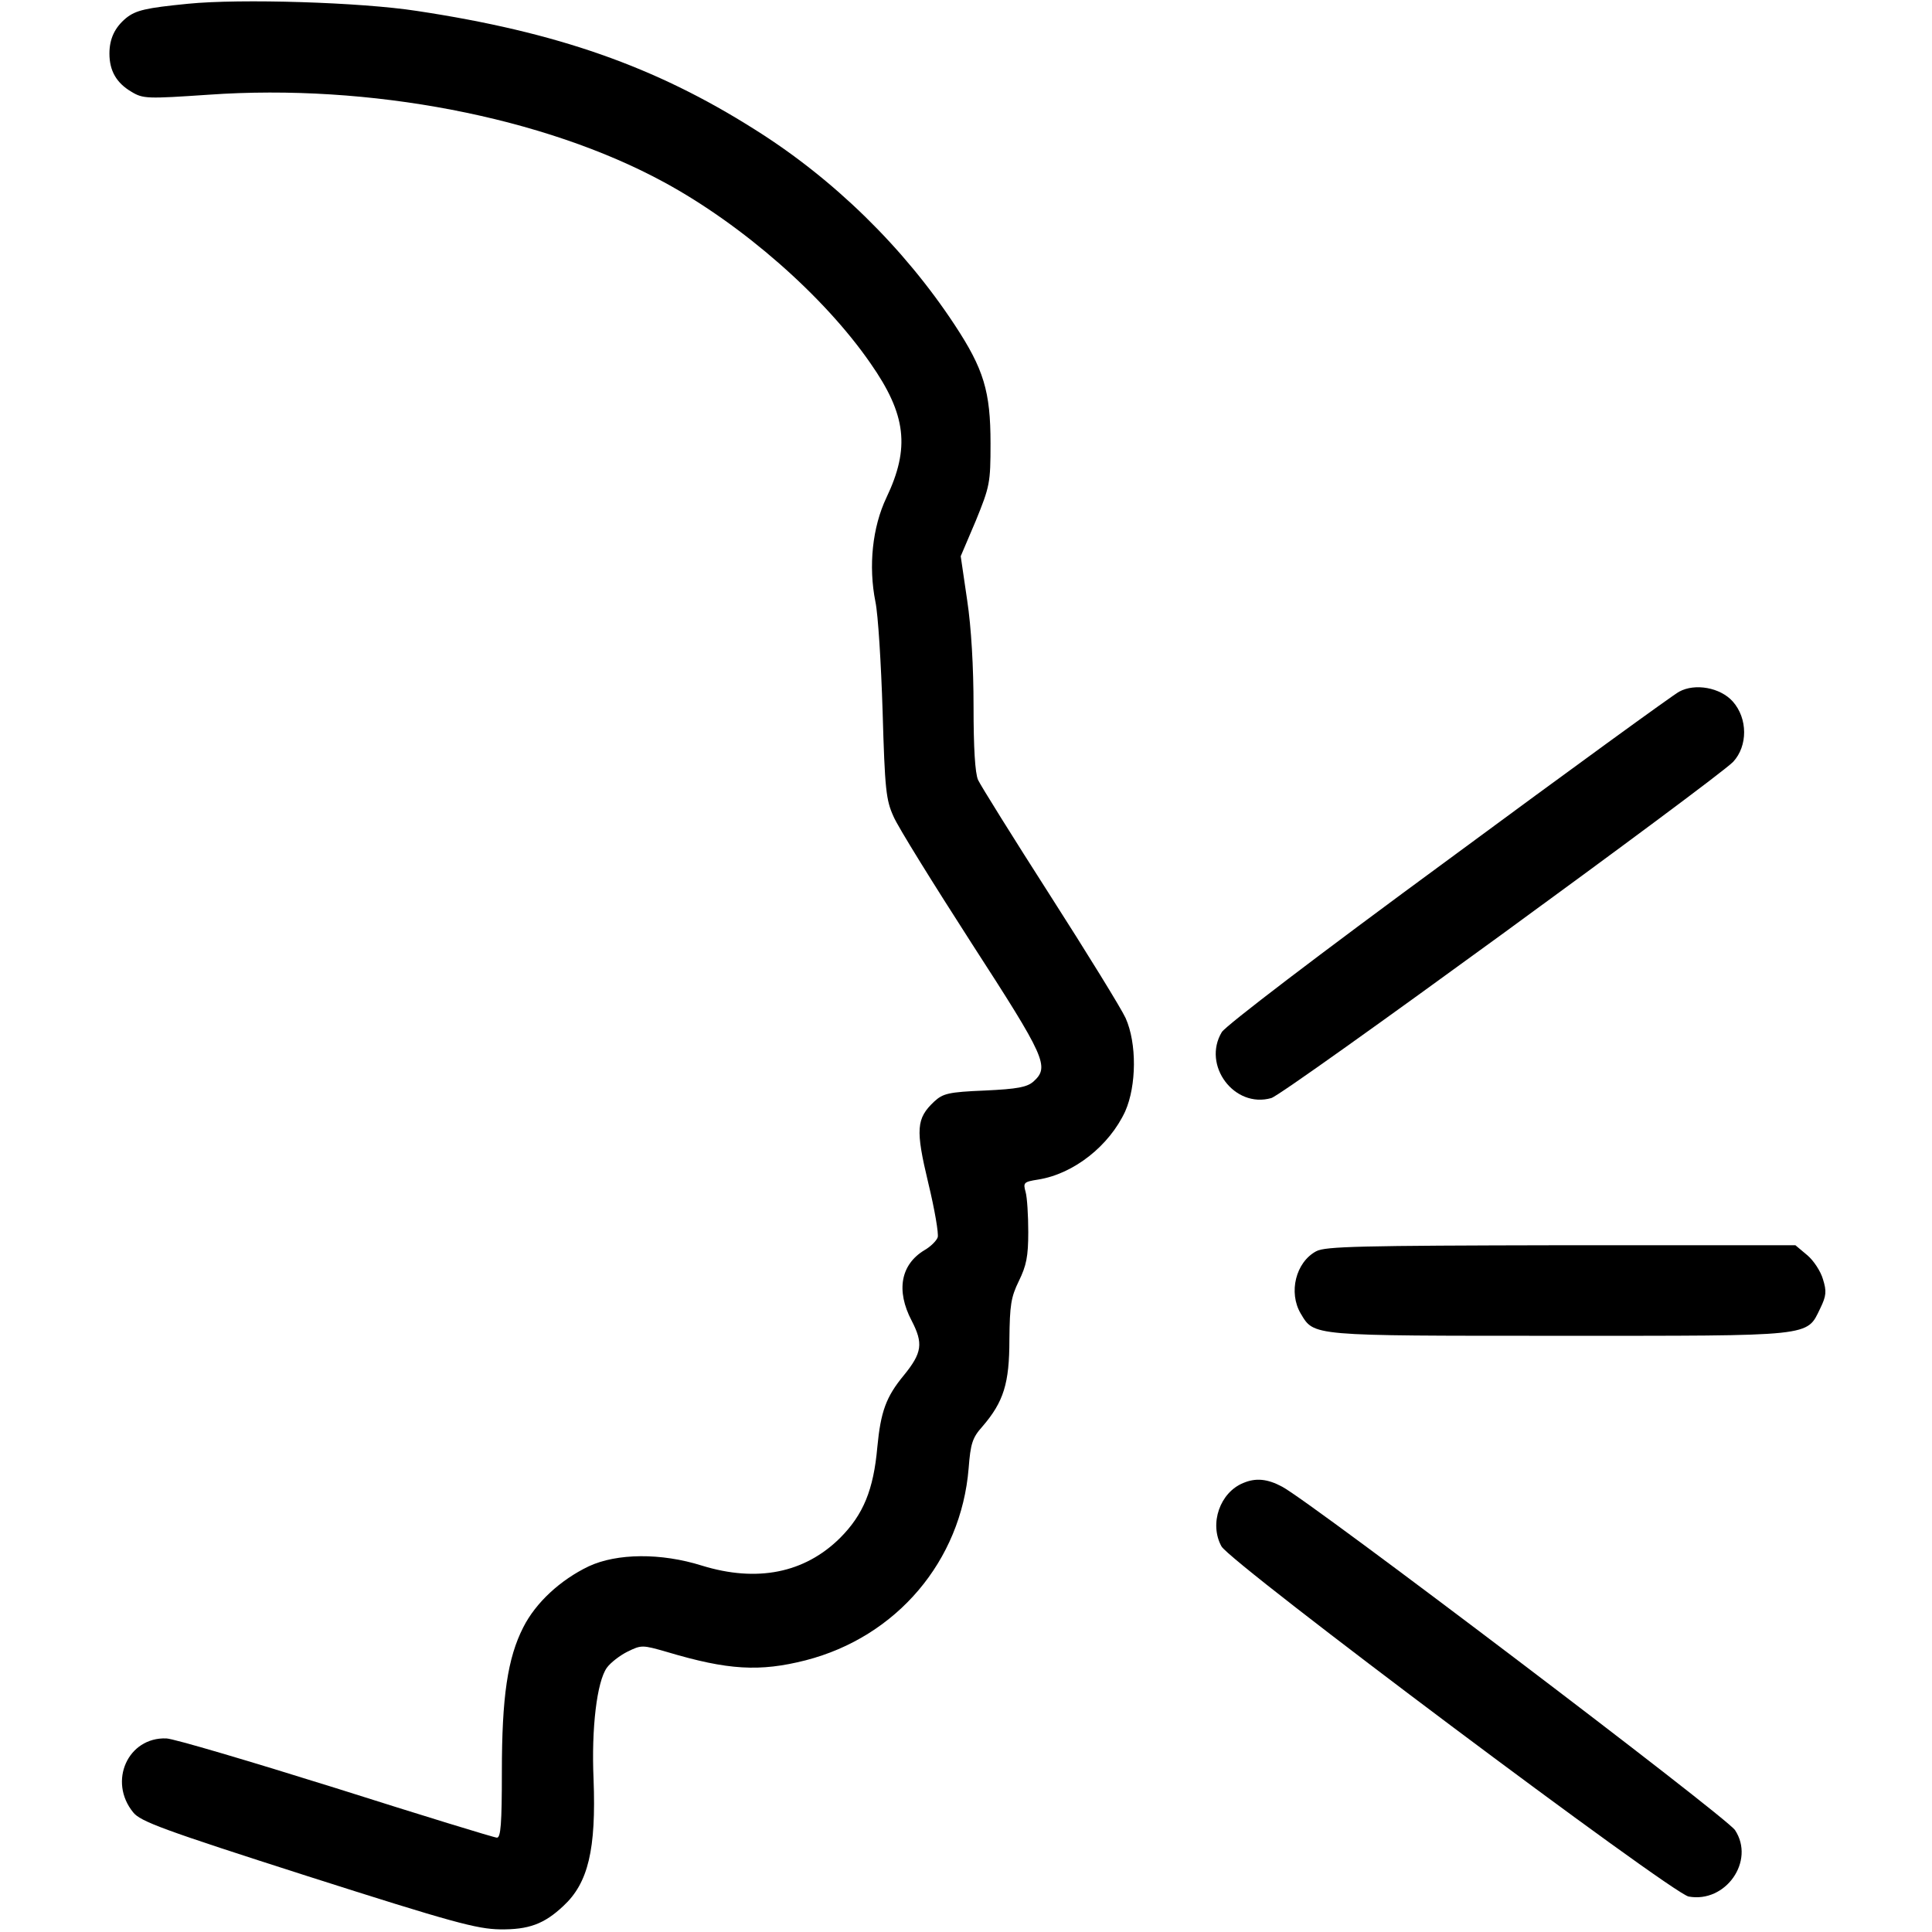 <?xml version="1.0" encoding="UTF-8" standalone="no"?> <svg xmlns="http://www.w3.org/2000/svg" width="512pt" height="512pt" viewBox="0 0 512 512" preserveAspectRatio="xMidYMid meet"> <g transform="translate(0,512) scale(0.1,-0.1)" fill="#000000" stroke="none"> <path d="M498 5110 c-111 -11 -138 -17 -164 -38 -30 -25 -44 -55 -44 -94 0 -46 19 -78 58 -101 31 -19 42 -19 205 -8 426 30 889 -59 1207 -232 208 -113 424 -302 547 -480 95 -136 105 -224 42 -356 -37 -78 -48 -181 -29 -276 7 -33 15 -163 19 -290 6 -208 9 -235 29 -279 12 -28 106 -179 207 -336 196 -303 207 -327 164 -366 -17 -15 -42 -20 -129 -24 -97 -4 -111 -8 -134 -29 -48 -45 -50 -74 -16 -216 17 -70 28 -135 25 -144 -3 -9 -19 -25 -35 -34 -63 -38 -76 -107 -34 -187 31 -60 28 -85 -21 -145 -47 -57 -61 -96 -70 -190 -10 -113 -37 -179 -99 -241 -94 -93 -220 -118 -366 -73 -108 34 -225 33 -300 -2 -75 -36 -140 -96 -173 -161 -42 -82 -57 -185 -57 -384 0 -137 -3 -174 -13 -174 -7 0 -199 59 -426 131 -227 71 -429 131 -450 132 -102 4 -155 -114 -88 -196 19 -24 78 -46 462 -169 385 -123 449 -140 510 -141 76 -1 117 14 168 62 66 61 87 150 80 336 -6 136 9 258 35 295 10 14 35 33 55 43 37 18 39 18 105 -1 161 -48 245 -53 367 -22 241 62 412 263 432 509 5 65 10 81 36 110 57 66 72 115 72 231 1 91 4 112 25 155 20 41 25 65 25 130 0 44 -3 92 -7 106 -7 25 -5 27 33 33 95 15 189 90 231 181 30 68 31 180 1 247 -12 26 -102 172 -200 325 -98 153 -184 291 -191 306 -8 18 -12 85 -12 195 0 104 -6 210 -17 282 l-17 116 40 94 c37 91 39 100 39 205 0 138 -18 197 -95 314 -135 205 -321 387 -530 518 -264 167 -524 258 -895 314 -148 23 -468 33 -607 19z"></path> <path d="M4450 3287 c-14 -7 -288 -206 -609 -443 -353 -259 -591 -441 -603 -459 -53 -88 33 -203 131 -175 34 9 1178 844 1224 891 39 42 39 115 -1 160 -33 37 -100 49 -142 26z"></path> <path d="M3488 1804 c-54 -29 -74 -109 -41 -165 36 -60 23 -59 685 -59 679 0 655 -3 692 73 16 33 17 45 7 77 -6 21 -25 50 -42 64 l-31 26 -621 0 c-531 -1 -626 -3 -649 -16z"></path> <path d="M3295 1190 c-62 -25 -91 -108 -58 -168 24 -44 1192 -919 1238 -928 98 -18 177 94 123 176 -23 35 -1124 870 -1200 910 -39 21 -70 24 -103 10z"></path> </g> </svg> 